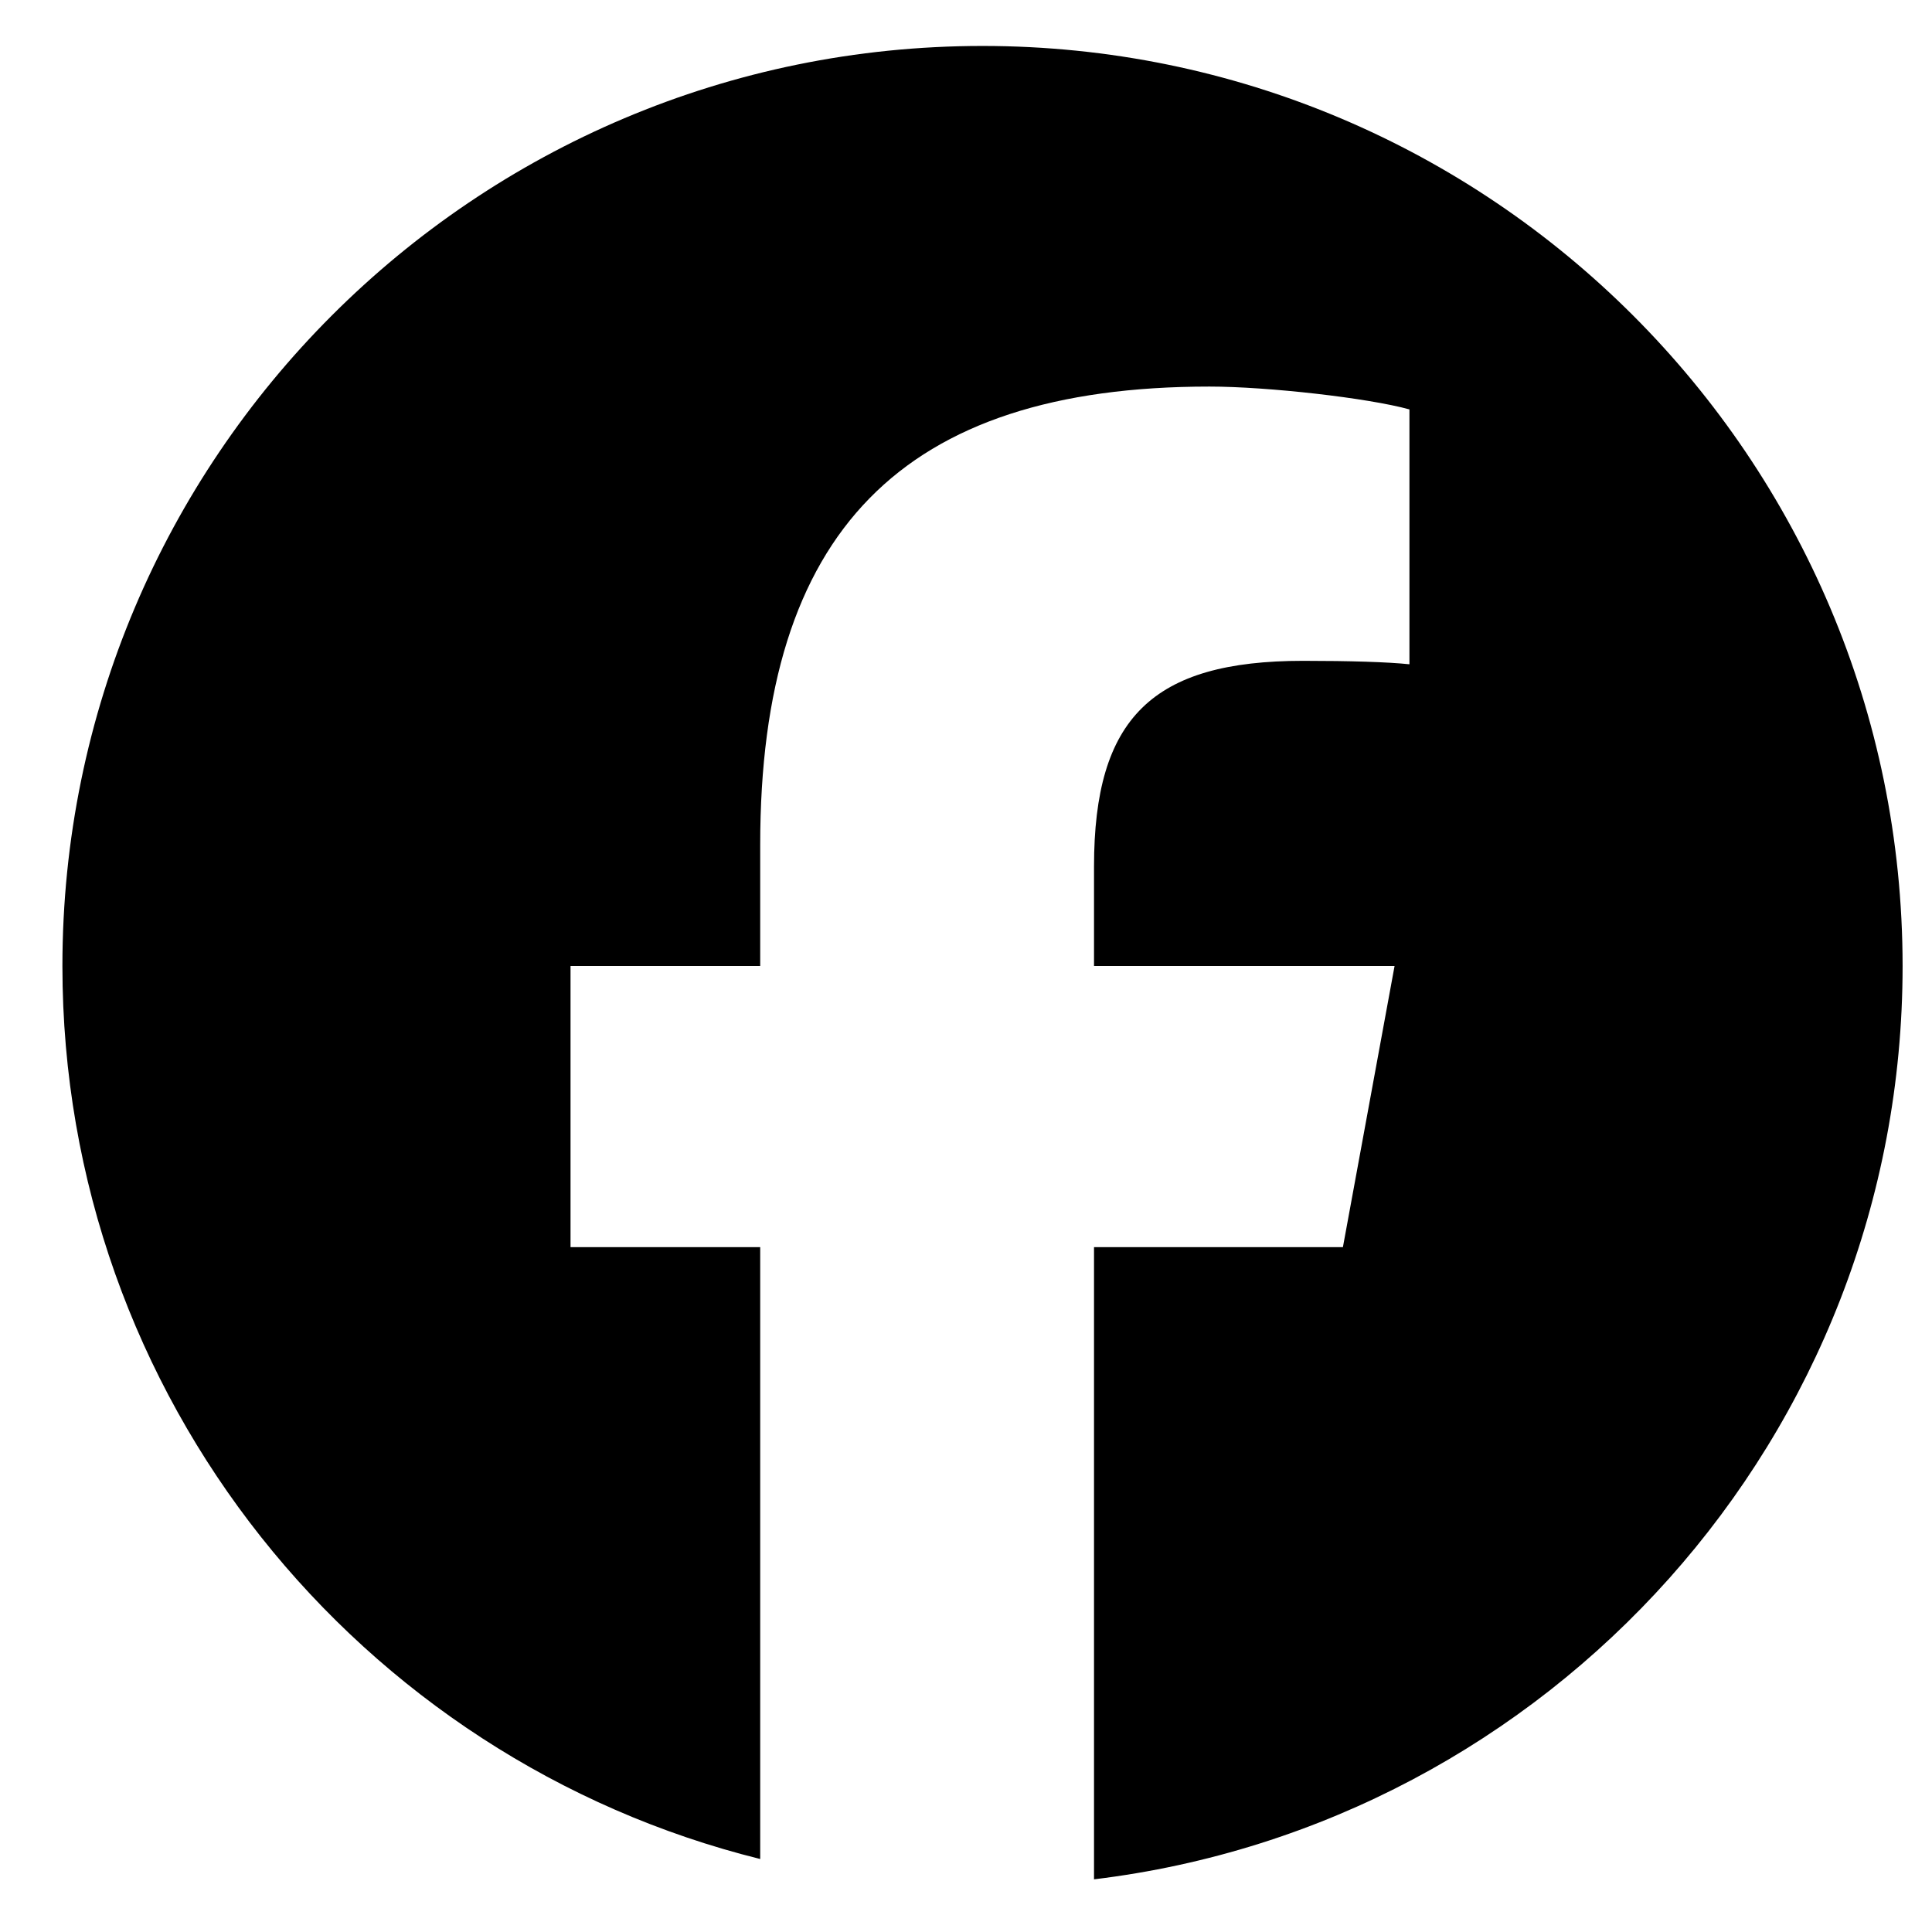 <svg width="23" height="23" viewBox="0 0 23 23" fill="none" xmlns="http://www.w3.org/2000/svg">
<g clip-path="url(#clip0_1266_1684)">
<path d="M11.696 0.547C5.647 0.547 0.743 5.451 0.743 11.5C0.743 16.637 4.28 20.947 9.05 22.131V14.847H6.792V11.5H9.05V10.058C9.05 6.33 10.738 4.602 14.398 4.602C15.092 4.602 16.289 4.738 16.779 4.874V7.908C16.52 7.881 16.071 7.867 15.514 7.867C13.718 7.867 13.024 8.547 13.024 10.316V11.5H16.602L15.987 14.847H13.024V22.373C18.447 21.718 22.65 17.1 22.65 11.5C22.649 5.451 17.745 0.547 11.696 0.547Z" fill="black"/>
</g>
<defs>
<clipPath id="clip0_1266_1684">
<rect width="21.906" height="21.906" fill="white" transform="translate(0.743 0.547)"/>
</clipPath>
</defs>
</svg>
